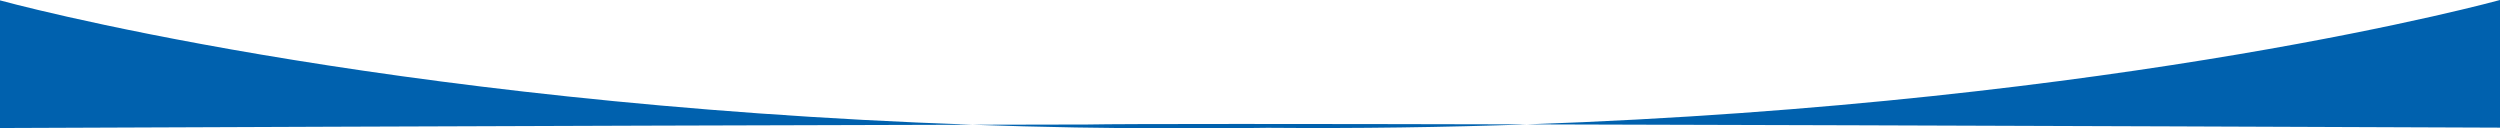 <?xml version="1.0" encoding="UTF-8"?>
<svg id="Layer_2" data-name="Layer 2" xmlns="http://www.w3.org/2000/svg" viewBox="0 0 1921.34 98.67">
  <defs>
    <style>
      .cls-1 {
        fill: #0061ae;
      }
    </style>
  </defs>
  <g id="Layer_1-2">
    <path id="Union_2" class="cls-1" d="M747.43,95.87c30.55-.07,60.11-.13,88.23-.18,29.23-.6,168.6-.5,338.24-.1-63.39,2.21-130.08,3.22-199.72,2.64l-14.18.16c-17.31.19-34.43.28-51.36.28-55.8,0-109.53-.93-161.21-2.8ZM0,.28s287.5,79.53,747.43,95.58C427.55,96.61,0,98.39,0,98.39V.28ZM1173.9,95.58C1633.84,79.53,1921.34,0,1921.34,0v98.1s-427.55-1.77-747.44-2.52h0Z"/>
  </g>
</svg>